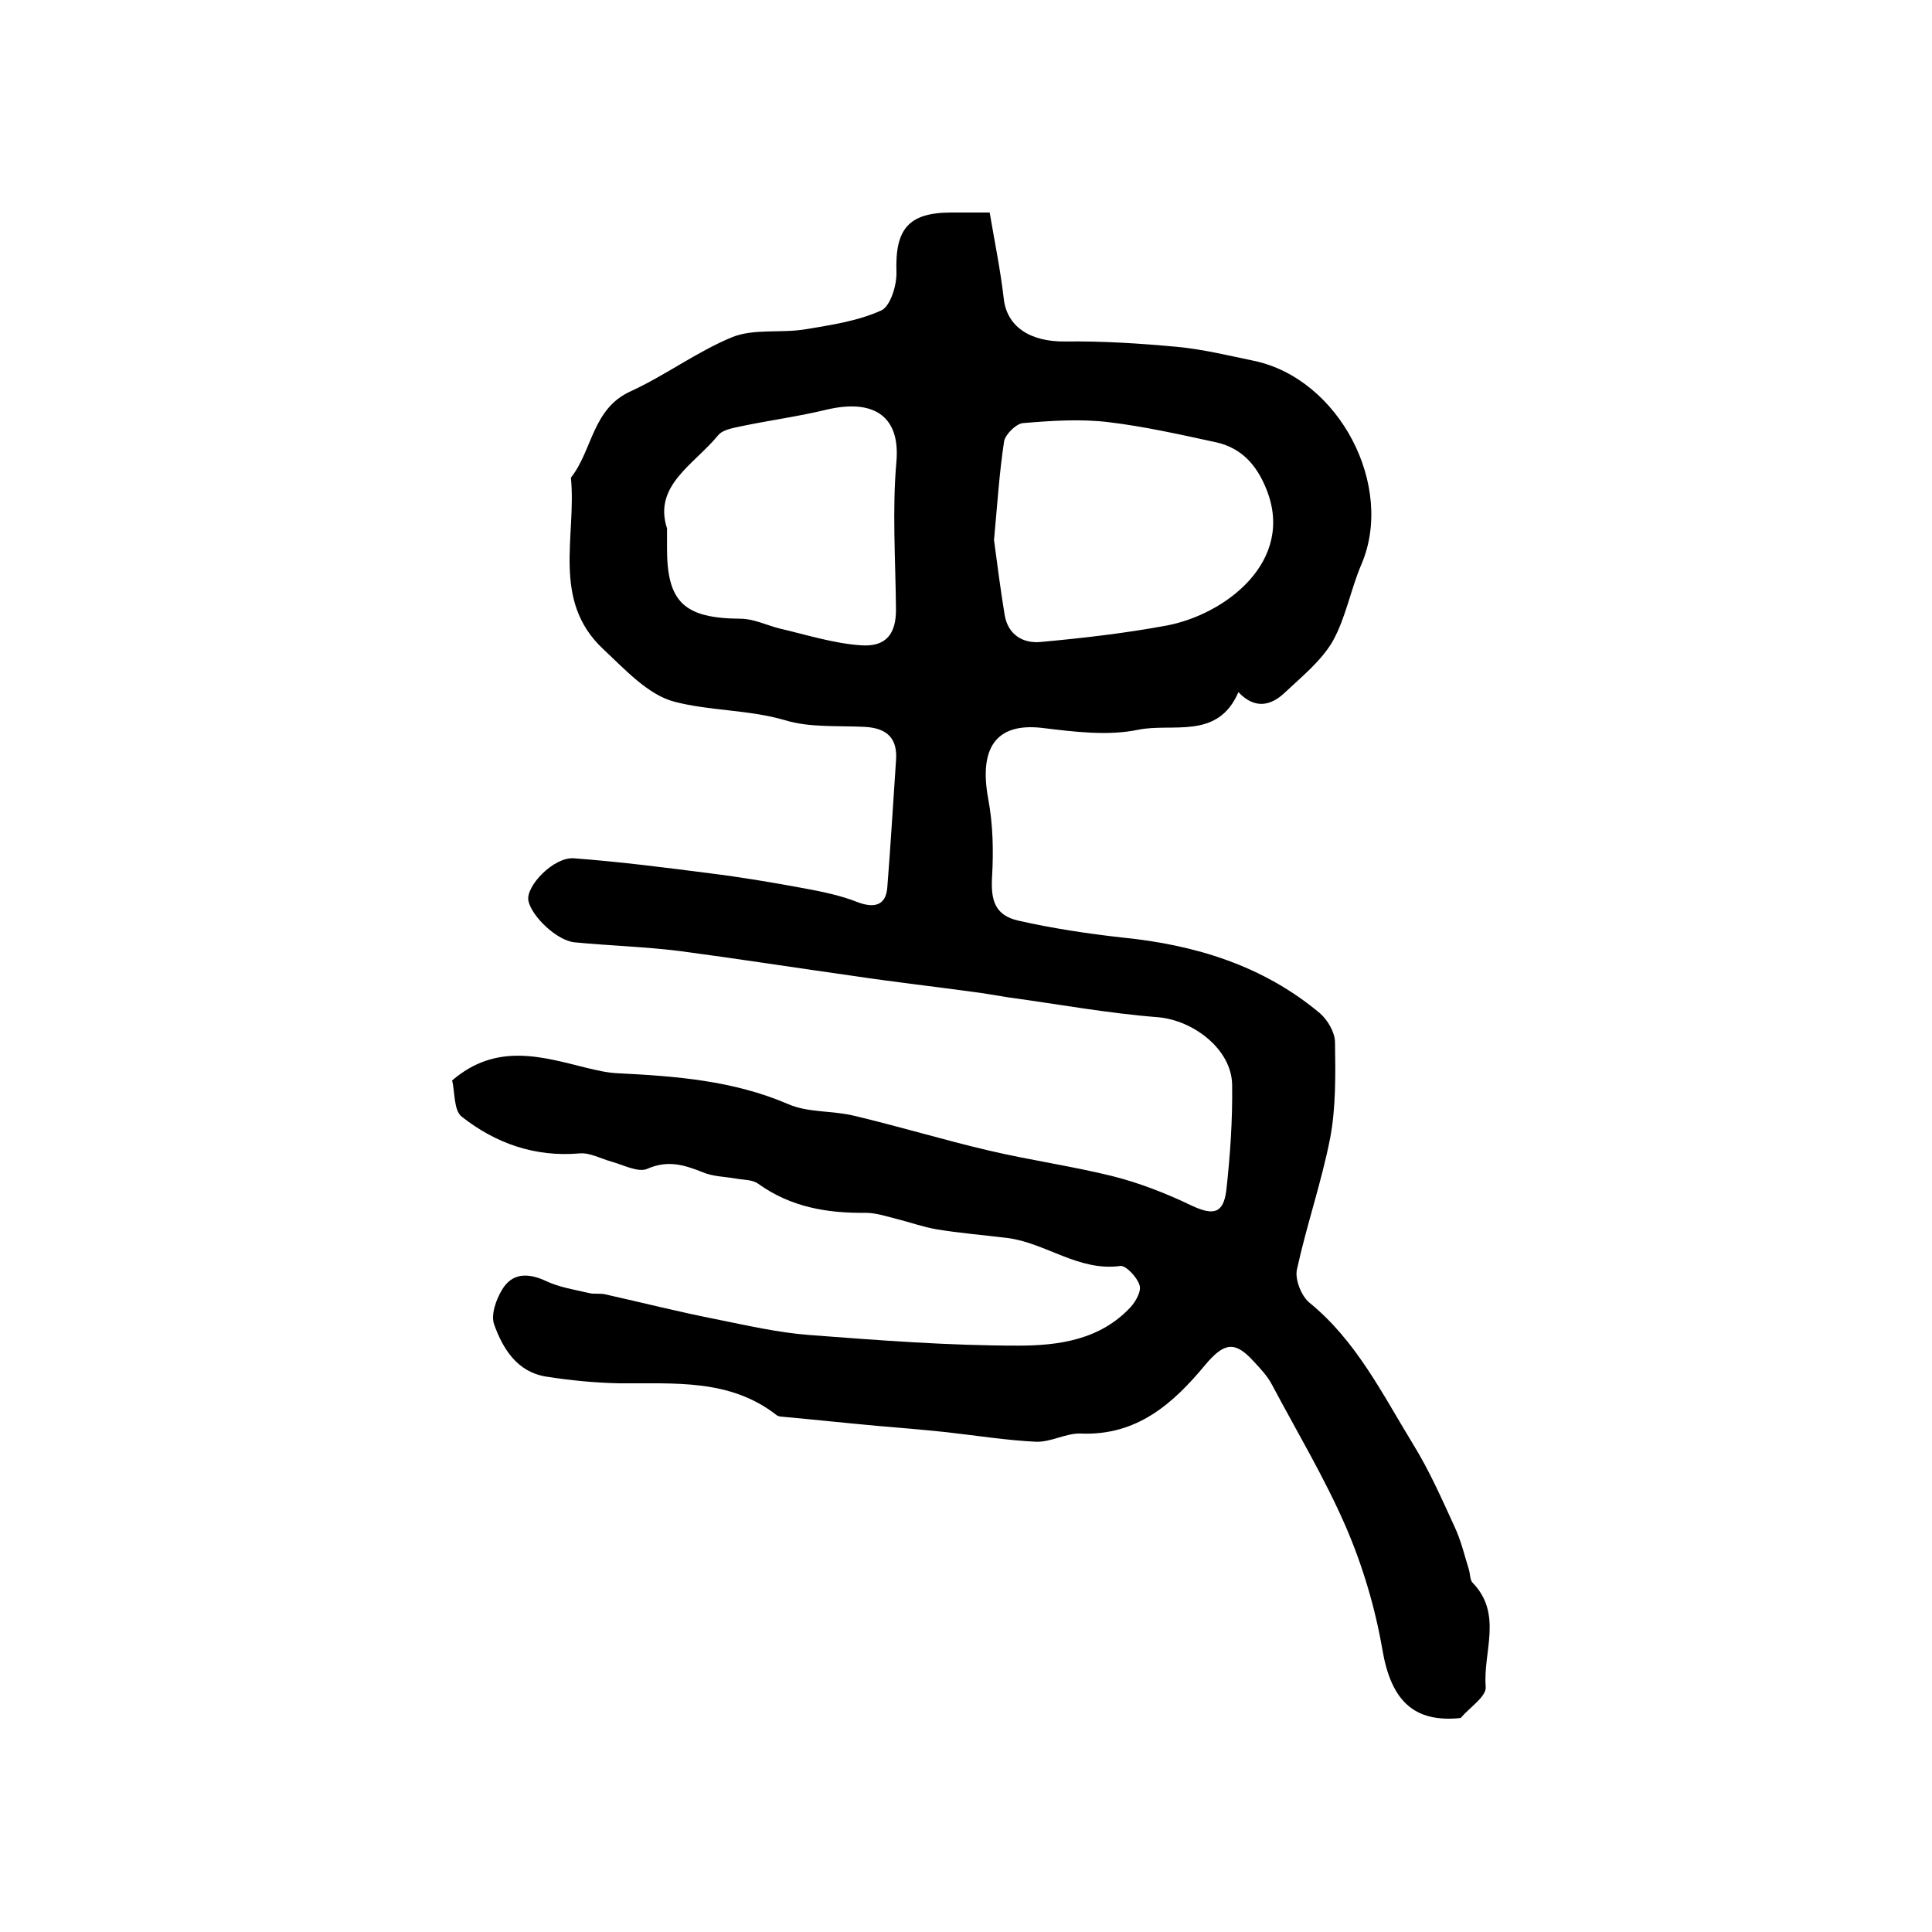 <?xml version="1.0" encoding="utf-8"?>
<!-- Generator: Adobe Illustrator 22.0.0, SVG Export Plug-In . SVG Version: 6.00 Build 0)  -->
<svg version="1.1" id="图层_1" xmlns="http://www.w3.org/2000/svg" xmlns:xlink="http://www.w3.org/1999/xlink" x="0px" y="0px"
	 viewBox="0 0 400 400" style="enable-background:new 0 0 400 400;" xml:space="preserve">
<style type="text/css">
	.st0{fill:#FFFFFF;}
</style>
<g>
	
	<path d="M302.4,355.7c-9.7,1-14.4-3.6-16.2-14.2c-1.5-8.7-4.1-17.4-7.6-25.5c-4.4-10.1-10.1-19.6-15.3-29.4
		c-0.9-1.7-2.3-3.2-3.7-4.7c-3.9-4.3-6.1-4-10,0.6c-6.7,8.1-14.2,14.8-25.9,14.3c-3-0.1-6.1,1.8-9.2,1.7c-6.2-0.3-12.4-1.3-18.7-2
		c-4.8-0.5-9.5-0.9-14.3-1.3c-6.6-0.6-13.1-1.3-19.7-1.9c-0.3,0-0.7-0.1-1-0.3c-9.7-7.6-21.2-6.5-32.5-6.6
		c-5.1-0.1-10.2-0.6-15.3-1.4c-6-1-8.9-5.8-10.7-10.8c-0.7-2,0.4-5.1,1.6-7.1c2.1-3.6,5.4-3.6,9.1-1.9c2.7,1.3,5.9,1.8,8.9,2.5
		c1.1,0.3,2.4,0,3.5,0.3c7.6,1.7,15.1,3.6,22.7,5.1c6.5,1.3,12.9,2.8,19.5,3.3c14.4,1.1,28.8,2.2,43.2,2.2c8.4,0,17-1.2,23.3-8
		c1.1-1.2,2.3-3.4,1.8-4.6c-0.5-1.6-2.8-4-3.9-3.9c-8.7,1.2-15.5-4.8-23.5-5.8c-4.9-0.6-9.9-1-14.7-1.8c-2.8-0.5-5.6-1.5-8.4-2.2
		c-2-0.5-4.1-1.2-6.2-1.2c-8,0.1-15.5-1.2-22.2-6c-1.2-0.9-3.1-0.8-4.7-1.1c-2.3-0.4-4.7-0.4-6.8-1.3c-3.8-1.5-7.2-2.6-11.5-0.7
		c-1.9,0.8-4.9-0.8-7.4-1.5c-2.2-0.6-4.5-1.9-6.6-1.7c-9.3,0.8-17.4-2.1-24.4-7.6c-1.7-1.3-1.4-5.3-2-7.5c9.2-7.9,18.6-4.9,27.9-2.6
		c2.1,0.5,4.2,1,6.3,1.1c12.1,0.6,24,1.5,35.4,6.4c4.1,1.8,9.1,1.3,13.6,2.4c9.3,2.2,18.5,5,27.9,7.2c8.5,2,17.1,3.2,25.6,5.3
		c5.6,1.4,11.2,3.6,16.4,6.1c4.5,2.1,6.6,1.7,7.2-3.2c0.8-7.2,1.3-14.5,1.2-21.8c-0.1-7.4-8.1-13.4-15.4-14
		c-10.3-0.8-20.6-2.7-30.9-4.1c-2.6-0.4-5.2-0.9-7.8-1.2c-8-1.1-16-2-24-3.2c-12.1-1.7-24.2-3.6-36.3-5.2
		c-7.2-0.9-14.5-1.1-21.7-1.8c-3.6-0.3-8.9-5.3-9.6-8.6c-0.6-3,5.2-9.1,9.4-8.8c9.4,0.7,18.8,1.9,28.1,3.1c6.5,0.8,13,1.9,19.5,3.1
		c3.8,0.7,7.7,1.5,11.2,2.9c3.5,1.3,5.8,0.6,6.1-3c0.7-8.7,1.2-17.5,1.8-26.2c0.4-4.6-1.7-6.8-6.3-7.1c-5.6-0.3-11.5,0.2-16.7-1.4
		c-7.6-2.2-15.5-1.9-22.8-3.8c-5.5-1.4-10.3-6.7-14.8-10.9c-10.8-10.1-5.5-23.4-6.7-35.5c4.5-5.7,4.4-14.3,12.4-17.9
		c7.2-3.3,13.7-8.2,21-11.2c4.5-1.8,10-0.8,15-1.6c5.4-0.9,10.9-1.7,15.8-3.9c1.9-0.8,3.3-5.2,3.2-8C185.3,47.4,188.1,44,197,44
		c2.2,0,4.3,0,7.9,0c1,5.9,2.2,11.7,2.9,17.7c0.6,5.9,5.4,9.1,12.8,9c7.7-0.1,15.4,0.4,23,1.1c5.4,0.5,10.7,1.8,16,2.9
		c17.7,3.7,29.3,26,22.2,42.3c-2.2,5.2-3.2,11-5.9,15.8c-2.4,4.1-6.4,7.3-10,10.7c-2.8,2.6-6.1,3.4-9.5-0.2
		c-4.3,10-13.7,6.3-20.8,7.8c-6.3,1.3-13.3,0.4-19.9-0.4c-9.7-1.1-13,4.4-11.1,14.7c1,5.3,1.1,10.8,0.8,16.1c-0.3,4.9,0.6,8,5.4,9.1
		c7.1,1.6,14.3,2.7,21.5,3.5c15.1,1.5,29.2,5.8,41,15.7c1.6,1.4,3.1,4,3.1,6c0.1,6.6,0.2,13.4-1,19.8c-1.8,9.2-4.9,18.1-6.9,27.3
		c-0.4,2,0.9,5.4,2.6,6.8c9.7,7.9,15.1,18.9,21.4,29.2c3.4,5.5,6,11.4,8.7,17.3c1.3,2.8,2,5.8,2.9,8.7c0.3,0.9,0.2,2.2,0.8,2.8
		c6.3,6.5,2.1,14.4,2.7,21.5C307.8,351.2,304.5,353.3,302.4,355.7z M205.8,111.8c0.6,4.5,1.3,10,2.2,15.5c0.7,4.2,3.9,6,7.6,5.6
		c8.7-0.8,17.4-1.8,26-3.4c12.1-2.3,26.6-13.3,20.6-28.2c-2-5-5.1-8.5-10.3-9.7c-7.4-1.6-14.9-3.3-22.4-4.2
		c-5.8-0.7-11.8-0.3-17.7,0.2c-1.4,0.1-3.6,2.3-3.9,3.7C206.9,97.8,206.5,104.3,205.8,111.8z M138.1,109.4c0,2.1,0,2.9,0,3.7
		c-0.1,11.6,3.5,14.9,15.2,15c2.7,0,5.3,1.3,8,2c5.6,1.3,11.2,3.1,16.9,3.5c5.3,0.4,7.4-2.4,7.3-7.7c-0.1-10.1-0.8-20.4,0.1-30.4
		c0.8-9.6-5-12.9-14.4-10.7c-5.8,1.4-11.7,2.2-17.5,3.4c-1.8,0.4-4,0.7-5,1.9C143.7,96.2,135.2,100.5,138.1,109.4z"/>
	
	
</g>
</svg>

